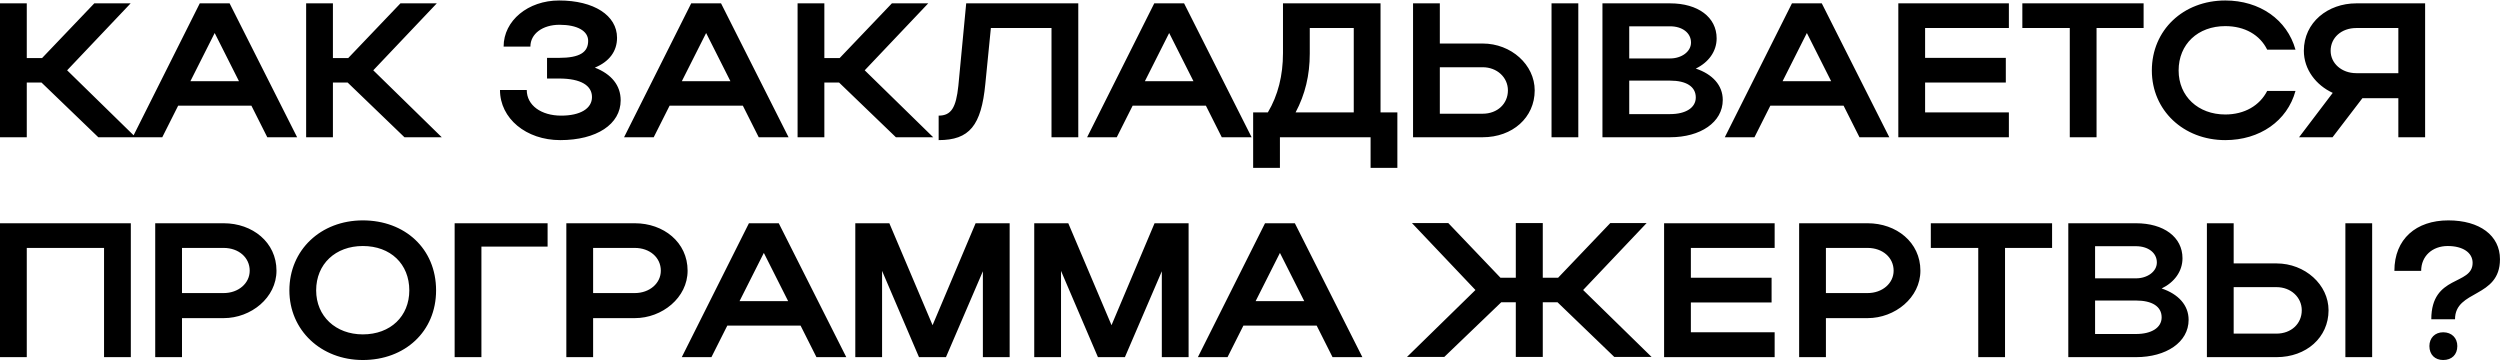 <?xml version="1.0" encoding="UTF-8"?> <svg xmlns="http://www.w3.org/2000/svg" width="4900" height="706" viewBox="0 0 4900 706" fill="none"><path d="M52.478 161.781V269H-0.007V6.576H52.478V113.795H82.469L184.814 6.576H256.044L131.58 137.788L265.791 269H192.687L81.344 161.781H52.478ZM259.957 269L391.543 6.576H450.026L582.363 269H523.88L492.764 207.143H349.181L318.065 269H259.957ZM373.174 159.157H468.396L420.785 64.684L373.174 159.157ZM652.523 161.781V269H600.038V6.576H652.523V113.795H682.514L784.86 6.576H856.089L731.625 137.788L865.836 269H792.732L681.39 161.781H652.523ZM1098.06 274.623C1031.33 274.623 979.967 232.261 979.967 176.402H1032.45C1032.45 206.393 1060.57 226.637 1099.93 226.637C1137.42 226.637 1160.29 212.766 1160.29 190.273C1160.29 167.779 1138.92 153.908 1095.81 153.908H1072.19V113.42H1095.43C1136.3 113.42 1152.79 102.548 1152.79 80.055C1152.79 60.56 1131.42 48.564 1096.56 48.564C1063.57 48.564 1039.57 66.184 1039.57 91.302H987.09C987.09 40.316 1035.08 0.953 1095.81 0.953C1164.04 0.953 1209.4 30.194 1209.4 74.057C1209.4 100.674 1194.03 120.918 1165.91 132.54C1198.53 145.286 1216.52 167.404 1216.52 196.646C1216.52 243.507 1169.29 274.623 1098.06 274.623ZM1223.18 269L1354.76 6.576H1413.25L1545.58 269H1487.1L1455.99 207.143H1312.4L1281.29 269H1223.18ZM1336.39 159.157H1431.62L1384.01 64.684L1336.39 159.157ZM1615.74 161.781V269H1563.26V6.576H1615.74V113.795H1645.74L1748.08 6.576H1819.31L1694.85 137.788L1829.06 269H1755.95L1644.61 161.781H1615.74ZM1878.38 168.154L1893.75 6.576H2113.43V269H2060.95V54.937H1942.11L1931.24 164.405C1923.36 246.132 1900.12 274.623 1839.76 274.623V226.637C1864.51 226.637 1873.88 210.892 1878.38 168.154ZM2130.75 269L2262.34 6.576H2320.82L2453.16 269H2394.67L2363.56 207.143H2219.98L2188.86 269H2130.75ZM2243.97 159.157H2339.19L2291.58 64.684L2243.97 159.157ZM2456.17 220.264H2485.03C2504.9 186.899 2514.65 147.91 2514.65 104.048V6.576H2705.85V220.264H2738.84V328.983H2686.35V269H2508.65V328.983H2456.17V220.264ZM2539.39 220.264H2653.36V54.937H2567.14V105.173C2567.14 147.16 2558.14 185.024 2539.39 220.264ZM2769.57 6.576H2822.06V85.303H2906.03C2961.89 85.303 3008.01 126.916 3008.01 177.152C3008.01 230.386 2964.52 269 2906.03 269H2769.57V6.576ZM3041 6.576H3093.48V269H3041V6.576ZM2955.52 177.152C2955.52 151.659 2934.15 131.79 2906.03 131.79H2822.06V222.888H2906.03C2934.9 222.888 2955.52 203.394 2955.52 177.152ZM3140.8 269V6.576H3273.52C3327.88 6.576 3364.61 33.568 3364.61 75.181C3364.61 101.049 3348.49 122.418 3323.75 134.414C3356.37 145.286 3376.61 167.03 3376.61 195.896C3376.61 239.758 3332.75 269 3273.52 269H3140.8ZM3314.38 83.429C3314.38 64.309 3297.13 51.563 3273.52 51.563H3193.29V114.545H3273.52C3295.63 114.545 3314.38 101.424 3314.38 83.429ZM3323.75 191.023C3323.75 169.654 3305.01 158.032 3273.52 158.032H3193.29V223.638H3273.52C3303.88 223.638 3323.75 211.267 3323.75 191.023ZM3380.63 269L3512.22 6.576H3570.7L3703.04 269H3644.56L3613.44 207.143H3469.86L3438.74 269H3380.63ZM3493.85 159.157H3589.07L3541.46 64.684L3493.85 159.157ZM3720.71 269V6.576H3937.4V54.937H3773.2V113.42H3931.4V161.781H3773.2V220.264H3937.4V269H3720.71ZM4056.76 269V54.937H3963.79V6.576H4201.47V54.937H4109.24V269H4056.76ZM4270.1 138.163C4270.1 188.773 4308.34 224.388 4361.57 224.388C4399.43 224.388 4429.05 206.768 4443.67 178.276H4499.15C4483.03 237.134 4429.05 274.623 4361.57 274.623C4279.47 274.623 4217.61 216.14 4217.61 138.163C4217.61 59.061 4279.09 0.953 4361.57 0.953C4429.05 0.953 4482.66 38.442 4499.15 97.3H4443.67C4429.43 68.433 4399.81 51.188 4361.57 51.188C4307.96 51.188 4270.1 86.428 4270.1 138.163ZM4571.78 269H4506.18L4572.16 182.025C4539.54 167.03 4515.55 136.289 4515.55 99.549C4515.55 43.69 4562.79 6.576 4618.27 6.576H4753.23V269H4700.75V192.522H4630.27L4571.78 269ZM4568.04 99.549C4568.04 124.292 4589.78 143.411 4618.27 143.411H4700.75V54.937H4618.27C4589.4 54.937 4568.04 73.682 4568.04 99.549ZM-0.007 437.576H256.419V700H203.934V485.937H52.478V700H-0.007V437.576ZM304.226 700V437.576H438.437C494.671 437.576 541.907 474.69 541.907 530.549C541.907 583.409 492.046 623.522 438.437 623.522H356.711V700H304.226ZM489.422 530.549C489.422 504.682 467.678 485.937 438.437 485.937H356.711V574.411H438.437C467.304 574.411 489.422 555.292 489.422 530.549ZM567.183 569.163C567.183 490.061 628.665 431.953 711.141 431.953C793.242 431.953 854.724 487.062 854.724 569.163C854.724 650.139 793.242 705.623 711.141 705.623C629.04 705.623 567.183 647.14 567.183 569.163ZM619.668 569.163C619.668 619.773 657.906 655.388 711.141 655.388C765.5 655.388 802.24 619.773 802.24 569.163C802.24 517.428 765.5 482.188 711.141 482.188C657.532 482.188 619.668 517.428 619.668 569.163ZM891.092 437.576H1073.29V483.313H943.576V700H891.092V437.576ZM1110.02 700V437.576H1244.23C1300.47 437.576 1347.7 474.69 1347.7 530.549C1347.7 583.409 1297.84 623.522 1244.23 623.522H1162.51V700H1110.02ZM1295.22 530.549C1295.22 504.682 1273.47 485.937 1244.23 485.937H1162.51V574.411H1244.23C1273.1 574.411 1295.22 555.292 1295.22 530.549ZM1336.3 700L1467.89 437.576H1526.37L1658.71 700H1600.23L1569.11 638.143H1425.53L1394.41 700H1336.3ZM1449.52 590.157H1544.74L1497.13 495.684L1449.52 590.157ZM1728.87 530.924V700H1676.39V437.576H1743.12L1827.84 637.393L1912.19 437.576H1978.92V700H1926.44V531.674L1854.08 700H1801.22L1728.87 530.924ZM2079.6 530.924V700H2027.11V437.576H2093.84L2178.57 637.393L2262.92 437.576H2329.65V700H2277.17V531.674L2204.81 700H2151.95L2079.6 530.924ZM2347.85 700L2479.44 437.576H2537.92L2670.26 700H2611.77L2580.66 638.143H2437.08L2405.96 700H2347.85ZM2461.07 590.157H2556.29L2508.68 495.684L2461.07 590.157ZM3023.84 592.406V699.625H2970.98V592.406H2942.48L2830.77 699.625H2757.66L2891.87 568.413L2767.41 437.201H2838.64L2940.98 544.42H2970.98V437.201H3023.84V544.42H3053.83L3156.17 437.201H3227.4L3102.94 568.413L3237.15 699.625H3164.04L3052.7 592.406H3023.84ZM3261.62 700V437.576H3478.31V485.937H3314.1V544.42H3472.31V592.781H3314.1V651.264H3478.31V700H3261.62ZM3526.31 700V437.576H3660.52C3716.76 437.576 3763.99 474.69 3763.99 530.549C3763.99 583.409 3714.13 623.522 3660.52 623.522H3578.8V700H3526.31ZM3711.51 530.549C3711.51 504.682 3689.77 485.937 3660.52 485.937H3578.8V574.411H3660.52C3689.39 574.411 3711.51 555.292 3711.51 530.549ZM3877.37 700V485.937H3784.4V437.576H4022.08V485.937H3929.85V700H3877.37ZM4053.87 700V437.576H4186.58C4240.94 437.576 4277.68 464.568 4277.68 506.181C4277.68 532.049 4261.56 553.418 4236.82 565.414C4269.43 576.286 4289.68 598.03 4289.68 626.896C4289.68 670.758 4245.81 700 4186.58 700H4053.87ZM4227.44 514.429C4227.44 495.309 4210.2 482.563 4186.58 482.563H4106.35V545.545H4186.58C4208.7 545.545 4227.44 532.424 4227.44 514.429ZM4236.82 622.023C4236.82 600.654 4218.07 589.032 4186.58 589.032H4106.35V654.638H4186.58C4216.95 654.638 4236.82 642.267 4236.82 622.023ZM4325.52 437.576H4378V516.303H4461.98C4517.84 516.303 4563.95 557.916 4563.95 608.152C4563.95 661.386 4520.46 700 4461.98 700H4325.52V437.576ZM4596.94 437.576H4649.42V700H4596.94V437.576ZM4511.46 608.152C4511.46 582.659 4490.1 562.79 4461.98 562.79H4378V653.888H4461.98C4490.85 653.888 4511.46 634.394 4511.46 608.152ZM4798.72 431.953C4860.2 431.953 4899.94 461.569 4899.94 508.056C4899.94 584.908 4811.84 567.289 4811.84 625.772H4765.35C4765.35 537.672 4846.33 560.166 4846.33 515.179C4846.33 494.935 4826.84 482.188 4797.59 482.188C4767.23 482.188 4745.48 502.057 4745.48 530.924H4693C4693 468.317 4735.74 431.953 4798.72 431.953ZM4761.61 678.256C4761.61 662.511 4772.48 651.264 4788.6 651.264C4805.47 651.264 4816.34 662.511 4816.34 678.256C4816.34 695.126 4805.47 705.623 4788.6 705.623C4772.48 705.623 4761.61 695.126 4761.61 678.256Z" fill="black"></path></svg> 